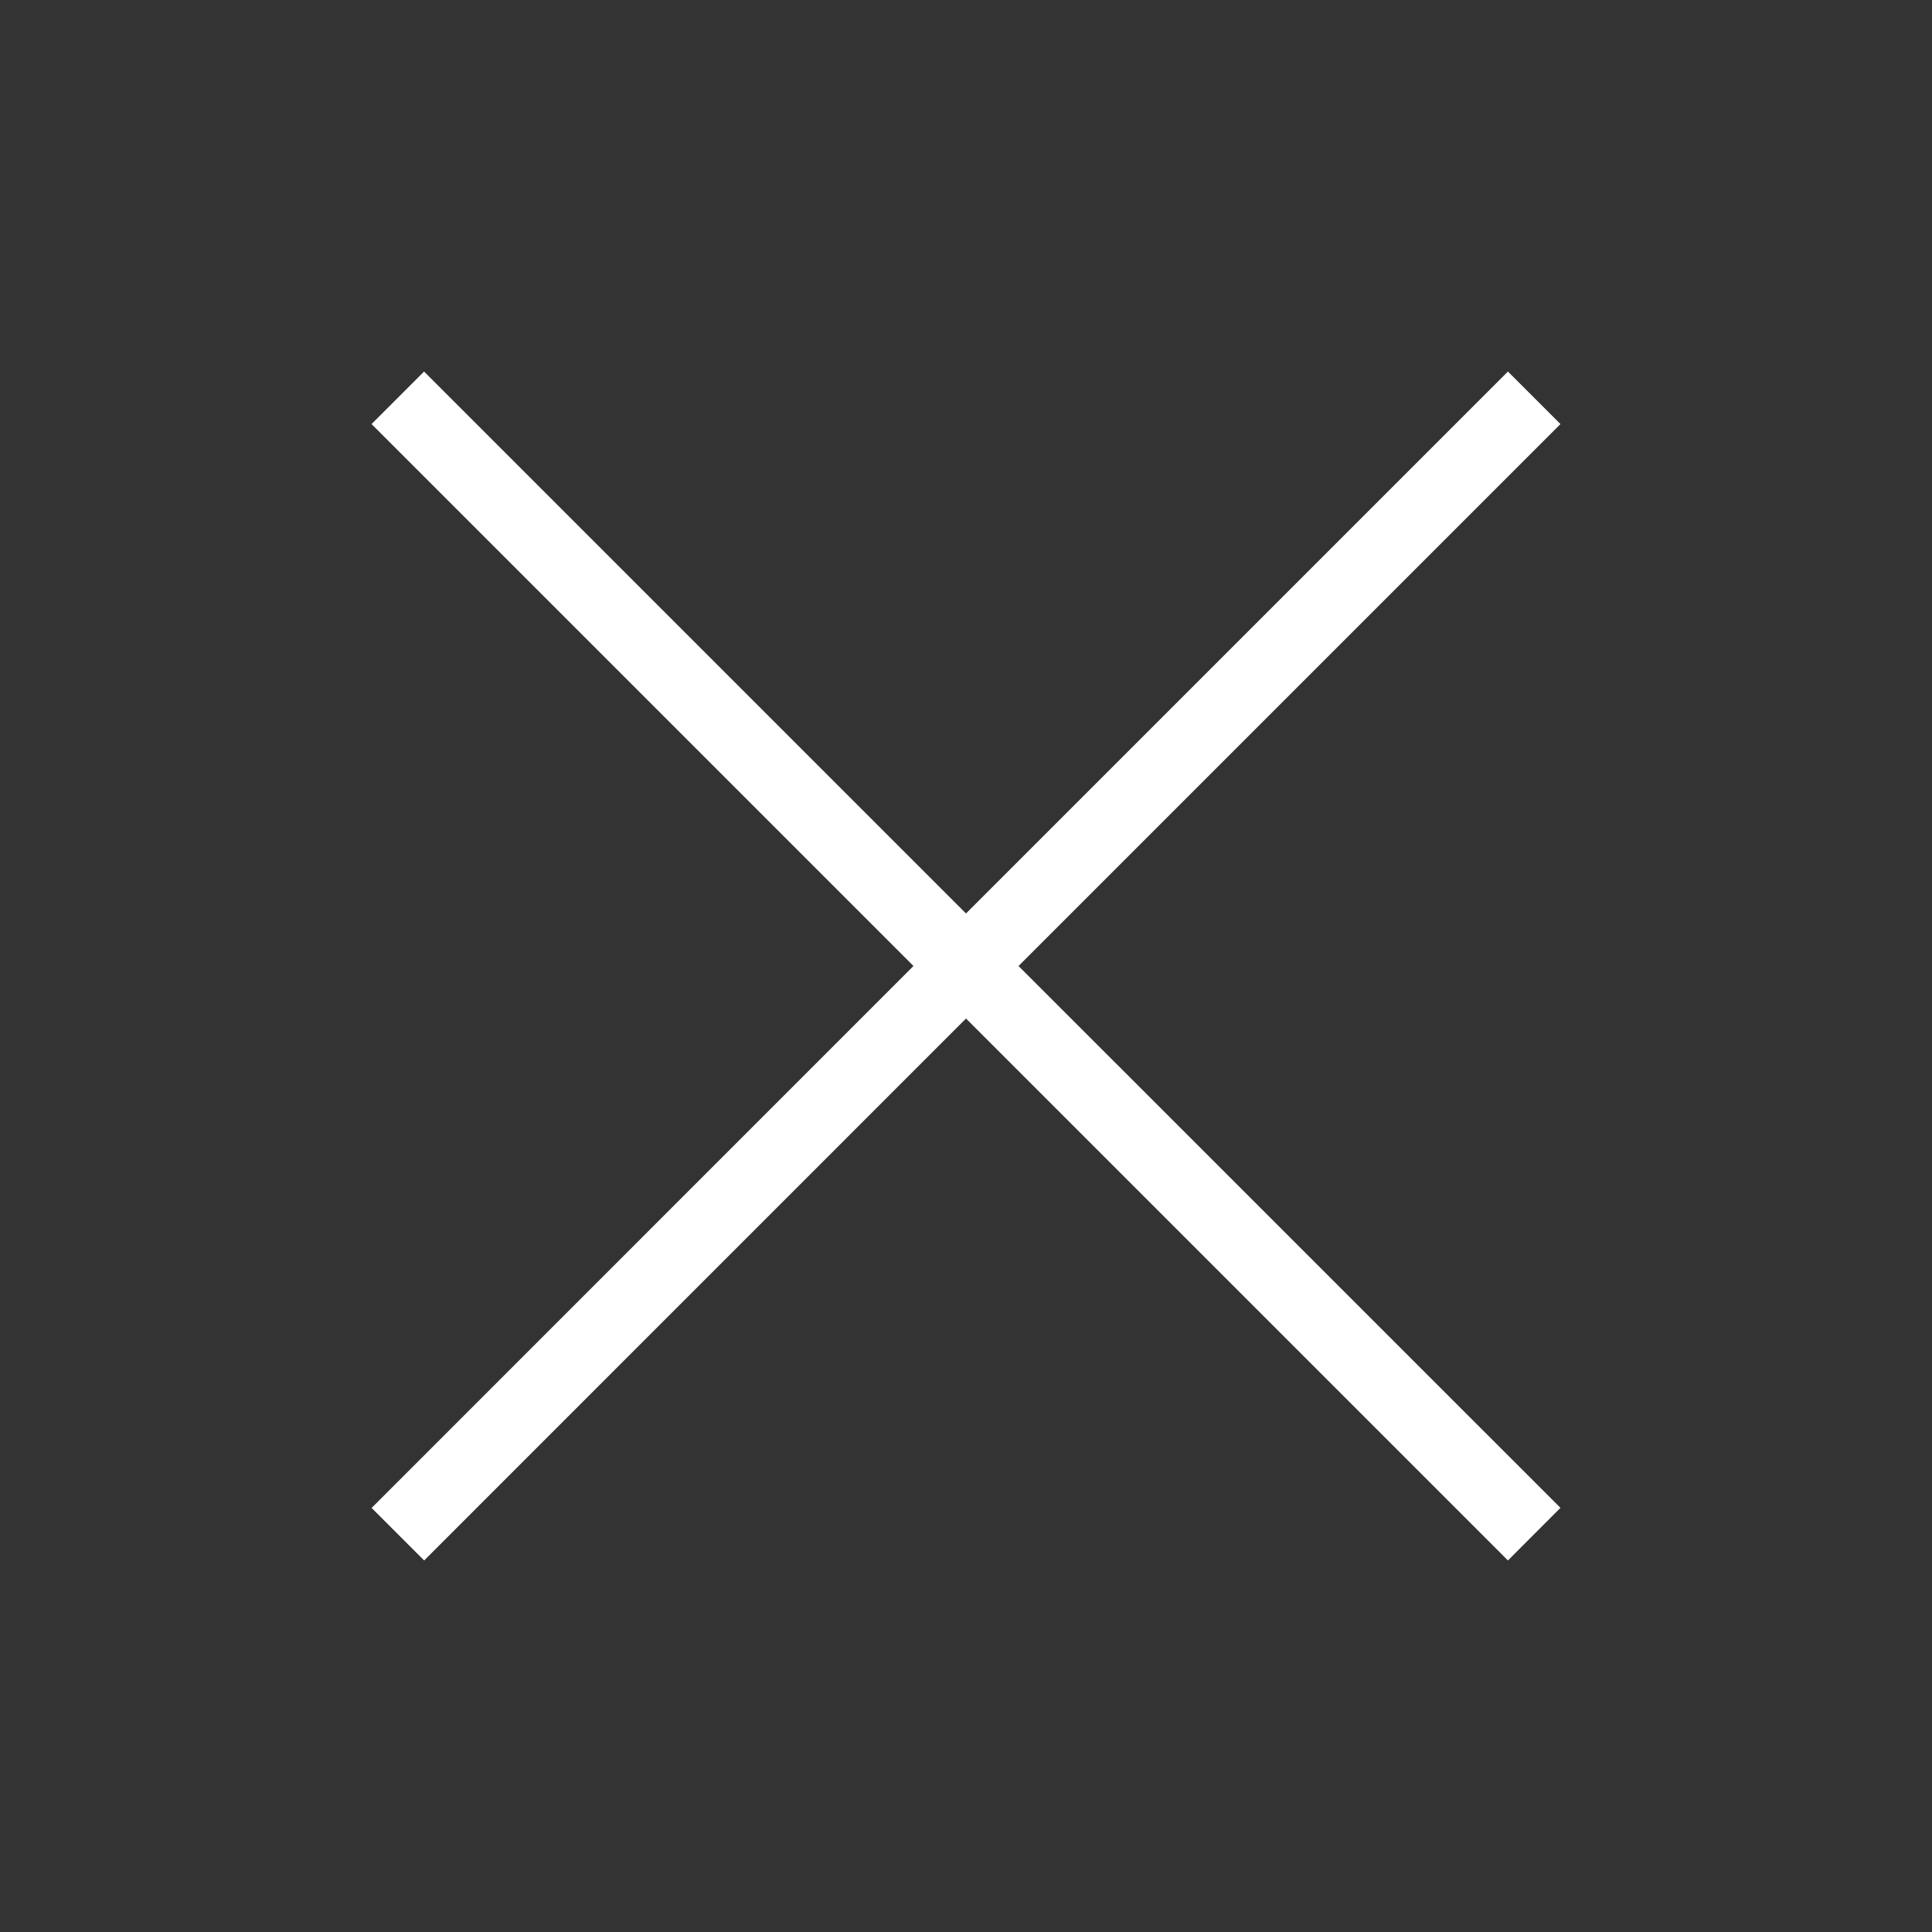 <svg width="26" height="26" viewBox="0 0 26 26" fill="none" xmlns="http://www.w3.org/2000/svg">
<rect x="0" y="0" width="26" height="26" fill="#333333" stroke="none"/>
<path fill-rule="evenodd" clip-rule="evenodd" d="M13 13.707L20.293 21L21 20.292L13.707 13L21 5.707L20.293 5L13 12.293L5.707 5L5 5.707L12.293 13L5.001 20.293L5.708 21L13 13.707Z" fill="white"/>
</svg>
